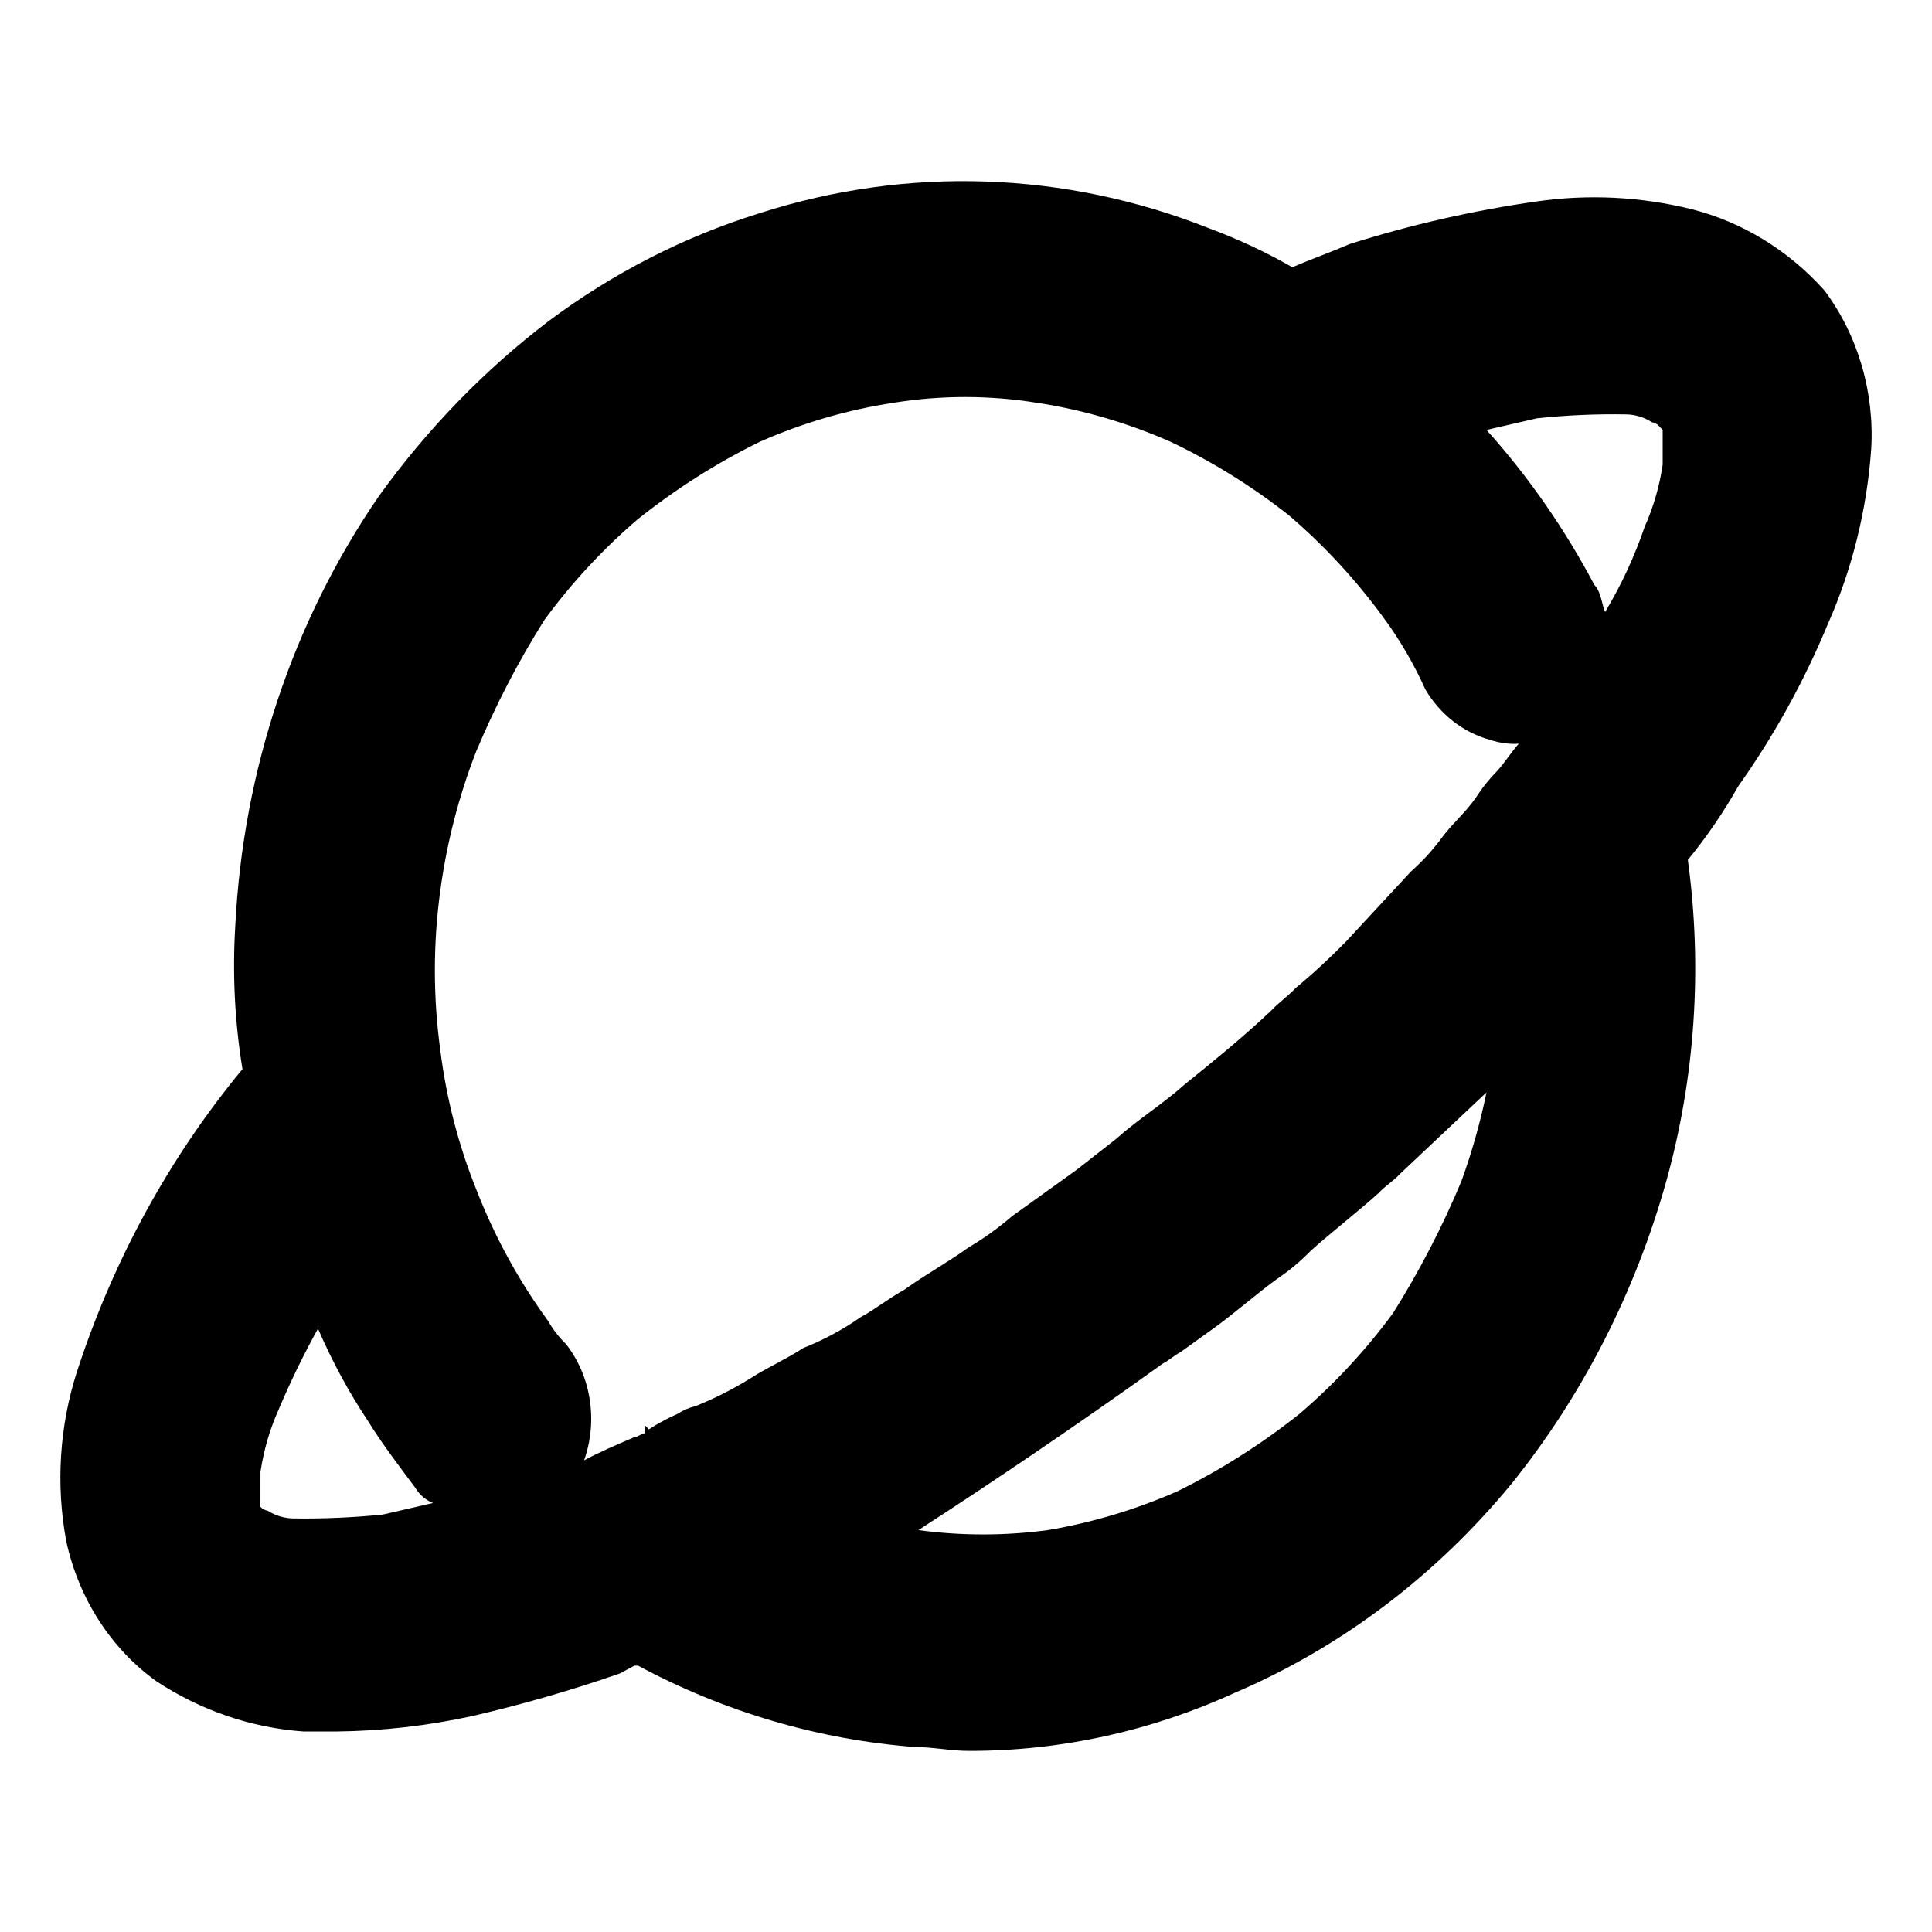 <?xml version="1.0" encoding="UTF-8"?> <svg xmlns="http://www.w3.org/2000/svg" width="32" height="32" viewBox="0 0 32 32" fill="none"><path d="M28.015 3.464C27.176 3.257 26.308 3.213 25.455 3.336C24.407 3.485 23.372 3.721 22.358 4.041C22.06 4.17 21.703 4.298 21.405 4.426C20.965 4.174 20.507 3.96 20.036 3.785C17.645 2.835 15.034 2.745 12.592 3.528C11.337 3.916 10.15 4.523 9.078 5.325C8.019 6.134 7.076 7.107 6.279 8.212C4.854 10.283 4.026 12.759 3.897 15.334C3.848 16.127 3.888 16.924 4.016 17.708C2.809 19.167 1.878 20.867 1.277 22.712C0.984 23.619 0.922 24.594 1.099 25.535C1.307 26.48 1.838 27.305 2.587 27.845C3.327 28.332 4.164 28.618 5.029 28.679H5.565C6.325 28.671 7.083 28.585 7.828 28.422C8.652 28.231 9.467 27.996 10.269 27.717L10.508 27.588H10.567C11.999 28.356 13.557 28.814 15.152 28.936C15.45 28.936 15.748 29 16.046 29C17.56 29.003 19.059 28.676 20.452 28.038C22.212 27.286 23.783 26.099 25.038 24.573C26.209 23.117 27.081 21.412 27.598 19.568C28.078 17.843 28.2 16.025 27.956 14.243C28.267 13.864 28.546 13.456 28.79 13.024C29.381 12.191 29.881 11.287 30.278 10.329C30.679 9.422 30.921 8.443 30.993 7.442C31.049 6.492 30.773 5.553 30.219 4.811C29.62 4.143 28.855 3.675 28.015 3.464ZM11.222 23.418C11.057 23.491 10.898 23.576 10.746 23.675L10.686 23.61V23.739C10.627 23.739 10.567 23.803 10.508 23.803C10.21 23.931 9.912 24.059 9.674 24.188C9.788 23.868 9.82 23.52 9.768 23.182C9.716 22.843 9.58 22.526 9.376 22.263C9.26 22.151 9.159 22.021 9.078 21.878C8.591 21.213 8.19 20.479 7.887 19.697C7.591 18.96 7.391 18.183 7.292 17.387C7.173 16.515 7.173 15.628 7.292 14.756C7.399 13.962 7.599 13.186 7.887 12.446C8.206 11.686 8.584 10.956 9.019 10.265C9.474 9.647 9.993 9.087 10.567 8.597C11.199 8.094 11.877 7.664 12.592 7.314C13.299 7.003 14.039 6.787 14.795 6.672C15.585 6.544 16.388 6.544 17.177 6.672C17.933 6.787 18.673 7.003 19.381 7.314C20.074 7.643 20.733 8.051 21.346 8.533C21.919 9.023 22.439 9.582 22.894 10.201C23.174 10.577 23.414 10.986 23.609 11.42C23.854 11.835 24.237 12.134 24.68 12.254C24.834 12.307 24.996 12.329 25.157 12.318C25.038 12.446 24.919 12.639 24.8 12.767C24.666 12.903 24.546 13.053 24.442 13.216C24.264 13.473 24.026 13.665 23.847 13.922C23.703 14.109 23.544 14.281 23.37 14.435L22.299 15.59C22.033 15.863 21.755 16.12 21.465 16.36C21.346 16.488 21.167 16.617 21.048 16.745C20.572 17.194 20.095 17.579 19.619 17.964C19.261 18.285 18.845 18.542 18.487 18.863L17.832 19.376L16.76 20.146C16.536 20.339 16.297 20.511 16.046 20.659C15.688 20.916 15.331 21.108 14.974 21.365C14.736 21.493 14.497 21.686 14.259 21.814C13.96 22.023 13.641 22.195 13.306 22.327C13.009 22.52 12.711 22.648 12.413 22.84C12.127 23.016 11.829 23.166 11.52 23.29C11.415 23.315 11.314 23.358 11.222 23.418ZM6.101 23.546C6.339 23.931 6.637 24.316 6.875 24.637C6.945 24.755 7.05 24.846 7.173 24.894L6.339 25.086C5.844 25.136 5.347 25.157 4.85 25.15C4.703 25.146 4.56 25.102 4.433 25.022C4.388 25.015 4.346 24.993 4.314 24.958V24.38C4.367 24.024 4.467 23.679 4.612 23.354C4.807 22.892 5.026 22.442 5.267 22.006C5.5 22.547 5.779 23.062 6.101 23.546ZM26.586 10.137C26.527 10.008 26.527 9.816 26.407 9.687C25.914 8.755 25.314 7.892 24.621 7.121L25.455 6.929C25.949 6.876 26.446 6.855 26.944 6.864C27.09 6.868 27.234 6.912 27.36 6.993C27.405 7 27.447 7.022 27.479 7.057L27.539 7.121V7.698C27.486 8.054 27.386 8.4 27.241 8.725C27.072 9.22 26.852 9.693 26.586 10.137ZM19.261 22.584C19.381 22.52 19.44 22.456 19.559 22.391L20.095 22.006C20.452 21.75 20.81 21.429 21.167 21.172C21.36 21.043 21.539 20.892 21.703 20.723C22.06 20.402 22.477 20.082 22.834 19.761C22.954 19.632 23.073 19.568 23.192 19.44L24.621 18.093C24.518 18.595 24.378 19.089 24.204 19.568C23.886 20.329 23.507 21.059 23.073 21.75C22.618 22.368 22.098 22.928 21.524 23.418C20.892 23.92 20.214 24.35 19.5 24.701C18.81 25.004 18.091 25.219 17.356 25.343C16.644 25.439 15.924 25.439 15.212 25.343C16.403 24.573 17.832 23.61 19.261 22.584Z" fill="black"></path></svg> 